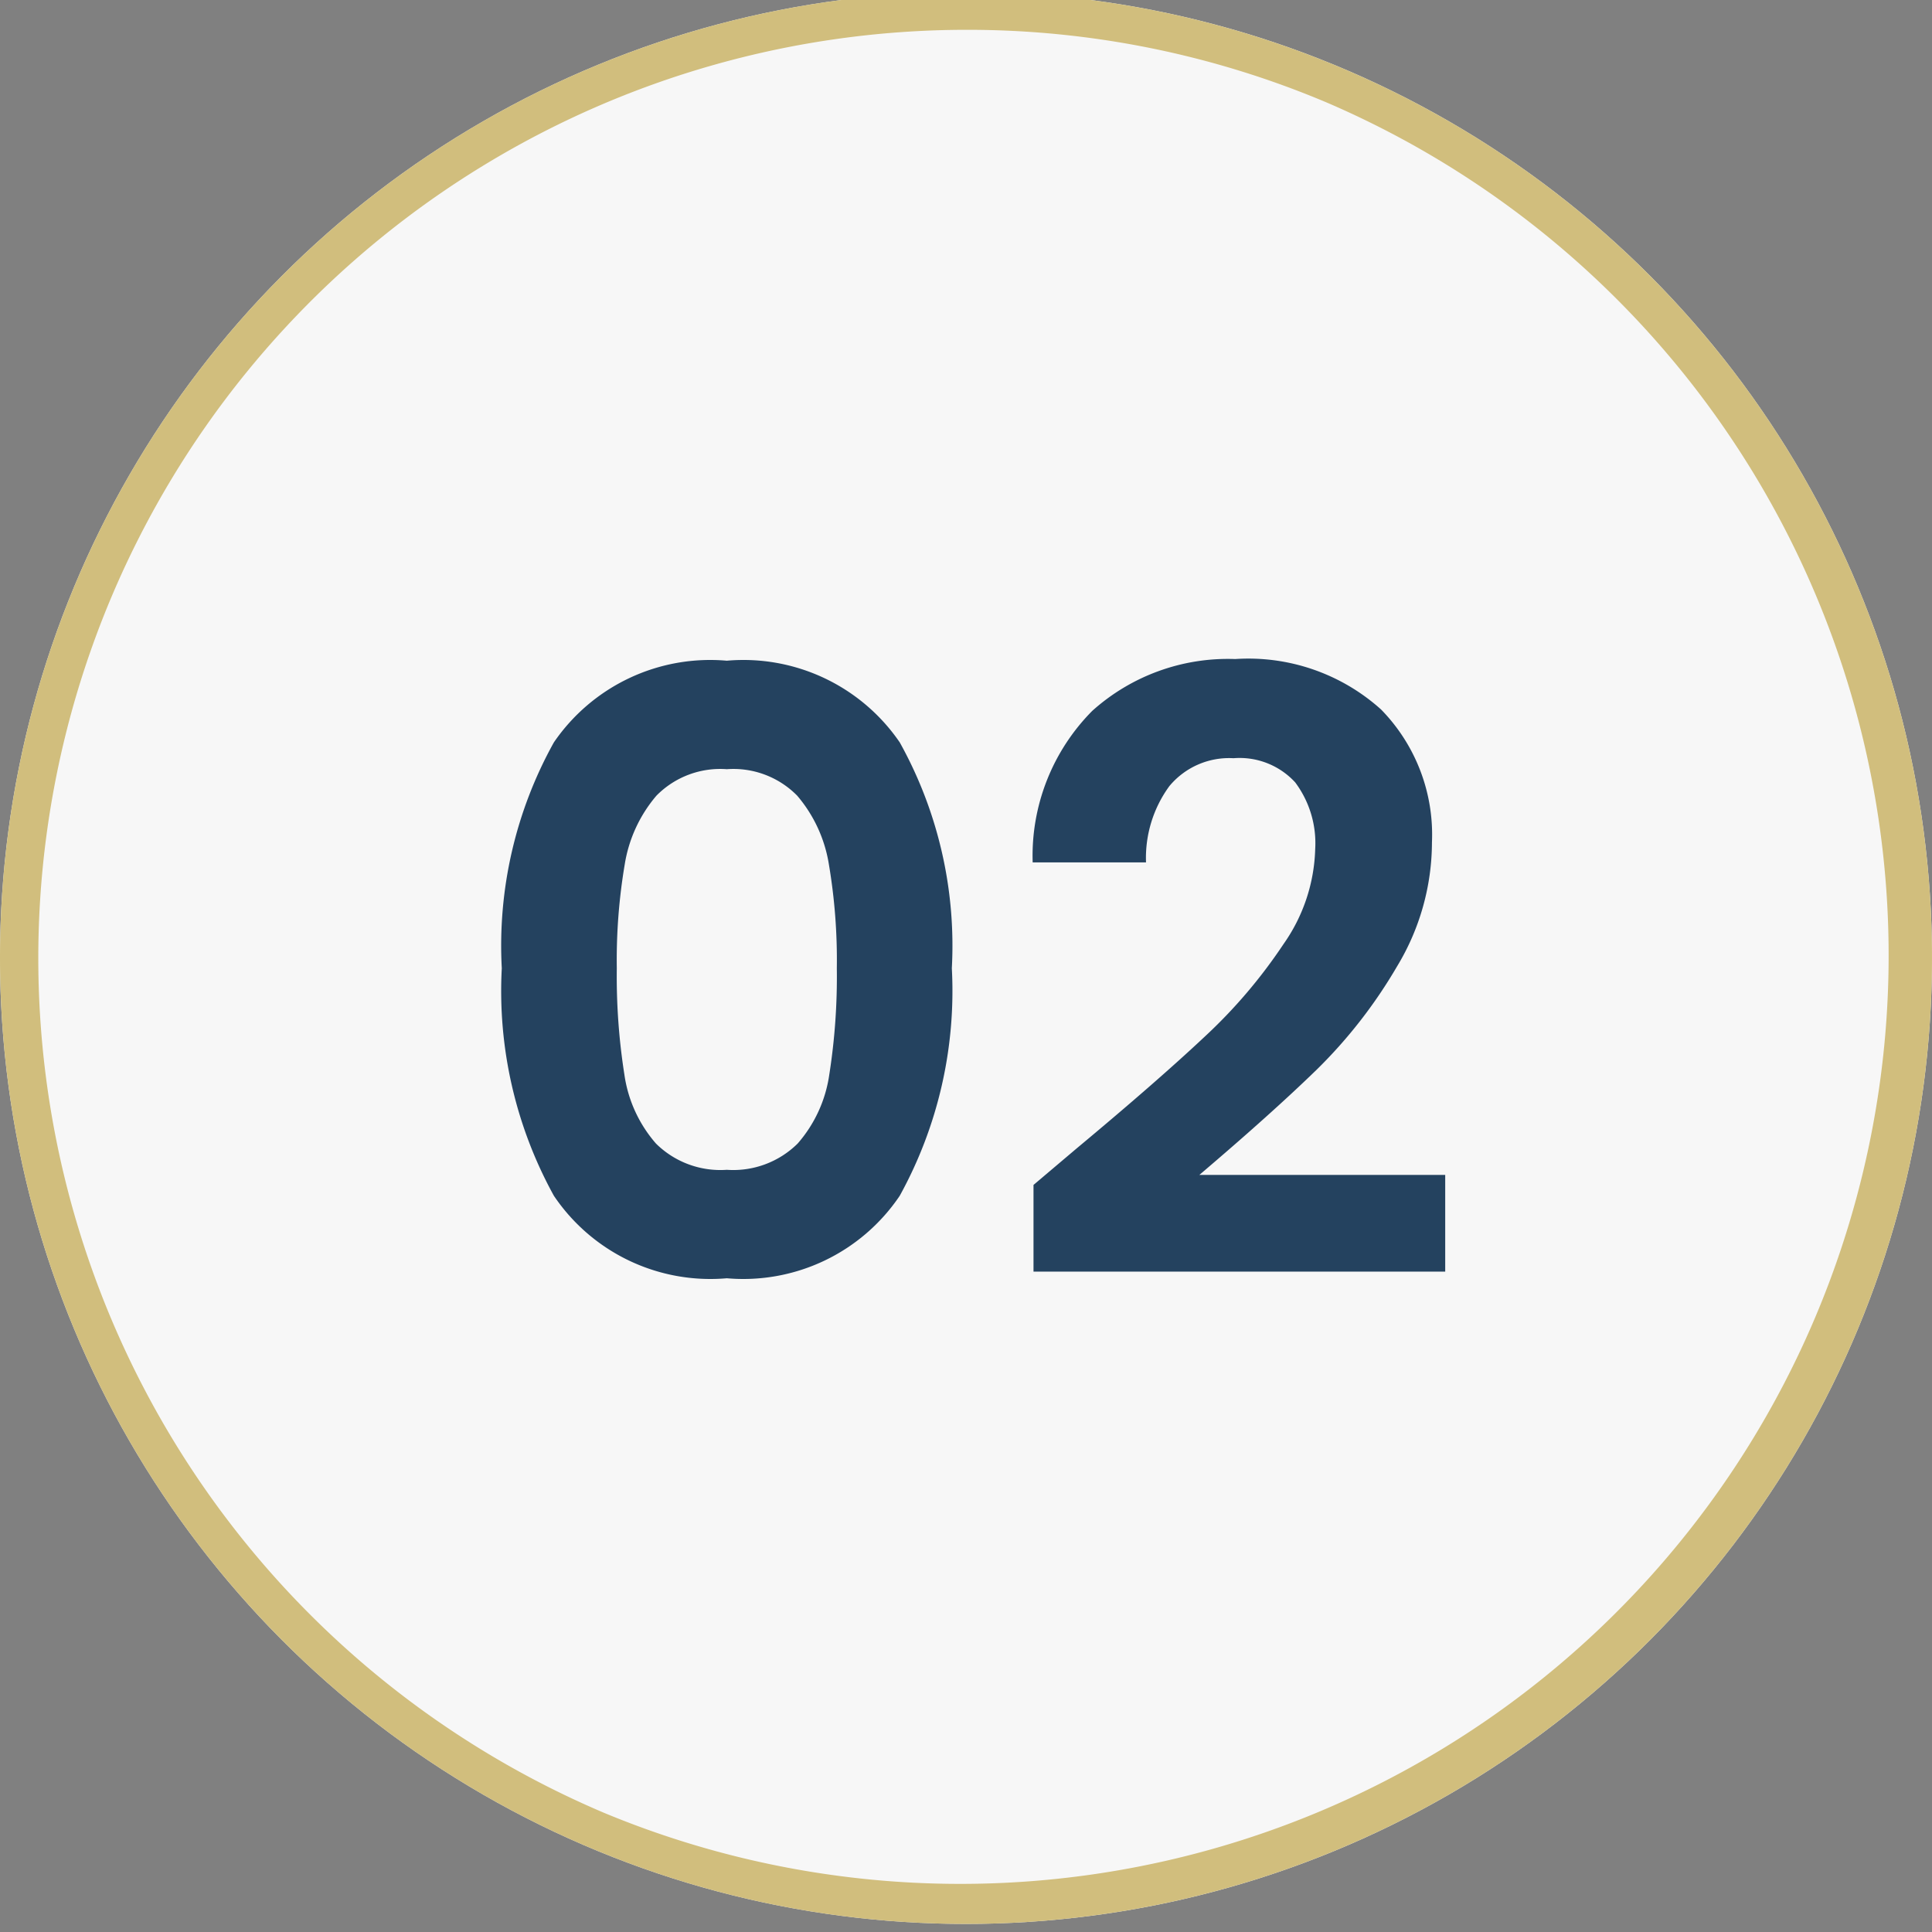 <?xml version="1.0" encoding="UTF-8"?> <svg xmlns="http://www.w3.org/2000/svg" xmlns:xlink="http://www.w3.org/1999/xlink" width="51" height="51" viewBox="0 0 51 51"><rect x="0" y="0" width="51" height="51" fill="#808080" stroke="none"/><defs><clipPath id="clip-Icon-02"><rect width="51" height="51"></rect></clipPath></defs><g id="Icon-02" clip-path="url(#clip-Icon-02)"><circle id="Ellipse_458" data-name="Ellipse 458" cx="25.5" cy="25.5" r="25.5" transform="translate(0 -0.213)" fill="#f7f7f7"></circle><path id="Ellipse_458_-_Contour" data-name="Ellipse 458 - Contour" d="M25.5,1a24.507,24.507,0,0,0-9.536,47.075A24.507,24.507,0,0,0,35.036,2.925,24.346,24.346,0,0,0,25.5,1m0-1A25.5,25.5,0,1,1,0,25.5,25.5,25.5,0,0,1,25.5,0Z" transform="translate(0 -0.213)" fill="#d1be7d"></path><path id="Tracé_10210" data-name="Tracé 10210" d="M-12.254-8.228a11.038,11.038,0,0,1,1.375-5.962,5,5,0,0,1,4.565-2.156A5,5,0,0,1-1.749-14.19,11.038,11.038,0,0,1-.374-8.228,11.2,11.2,0,0,1-1.749-2.222,4.98,4.98,0,0,1-6.314-.044a4.98,4.98,0,0,1-4.565-2.178A11.2,11.2,0,0,1-12.254-8.228Zm8.844,0a15.135,15.135,0,0,0-.209-2.739,3.691,3.691,0,0,0-.836-1.815,2.36,2.36,0,0,0-1.859-.7,2.36,2.36,0,0,0-1.859.7,3.691,3.691,0,0,0-.836,1.815,15.135,15.135,0,0,0-.209,2.739,16.675,16.675,0,0,0,.2,2.805A3.521,3.521,0,0,0-8.184-3.6a2.416,2.416,0,0,0,1.87.693A2.416,2.416,0,0,0-4.444-3.6a3.521,3.521,0,0,0,.836-1.826A16.675,16.675,0,0,0-3.41-8.228ZM2.926-3.476q2.112-1.76,3.366-2.937a13.615,13.615,0,0,0,2.09-2.453,4.568,4.568,0,0,0,.836-2.508,2.681,2.681,0,0,0-.528-1.76,1.992,1.992,0,0,0-1.628-.638,2.05,2.05,0,0,0-1.694.737,3.212,3.212,0,0,0-.616,2.013H1.76a5.428,5.428,0,0,1,1.573-4A5.361,5.361,0,0,1,7.106-16.39a5.236,5.236,0,0,1,3.85,1.331A4.723,4.723,0,0,1,12.3-11.55a6.344,6.344,0,0,1-.924,3.278A12.973,12.973,0,0,1,9.262-5.555Q8.074-4.4,6.16-2.772h6.49V-.22H1.782V-2.508Z" transform="translate(25.5 33.787)" fill="#24425f"></path></g></svg> 